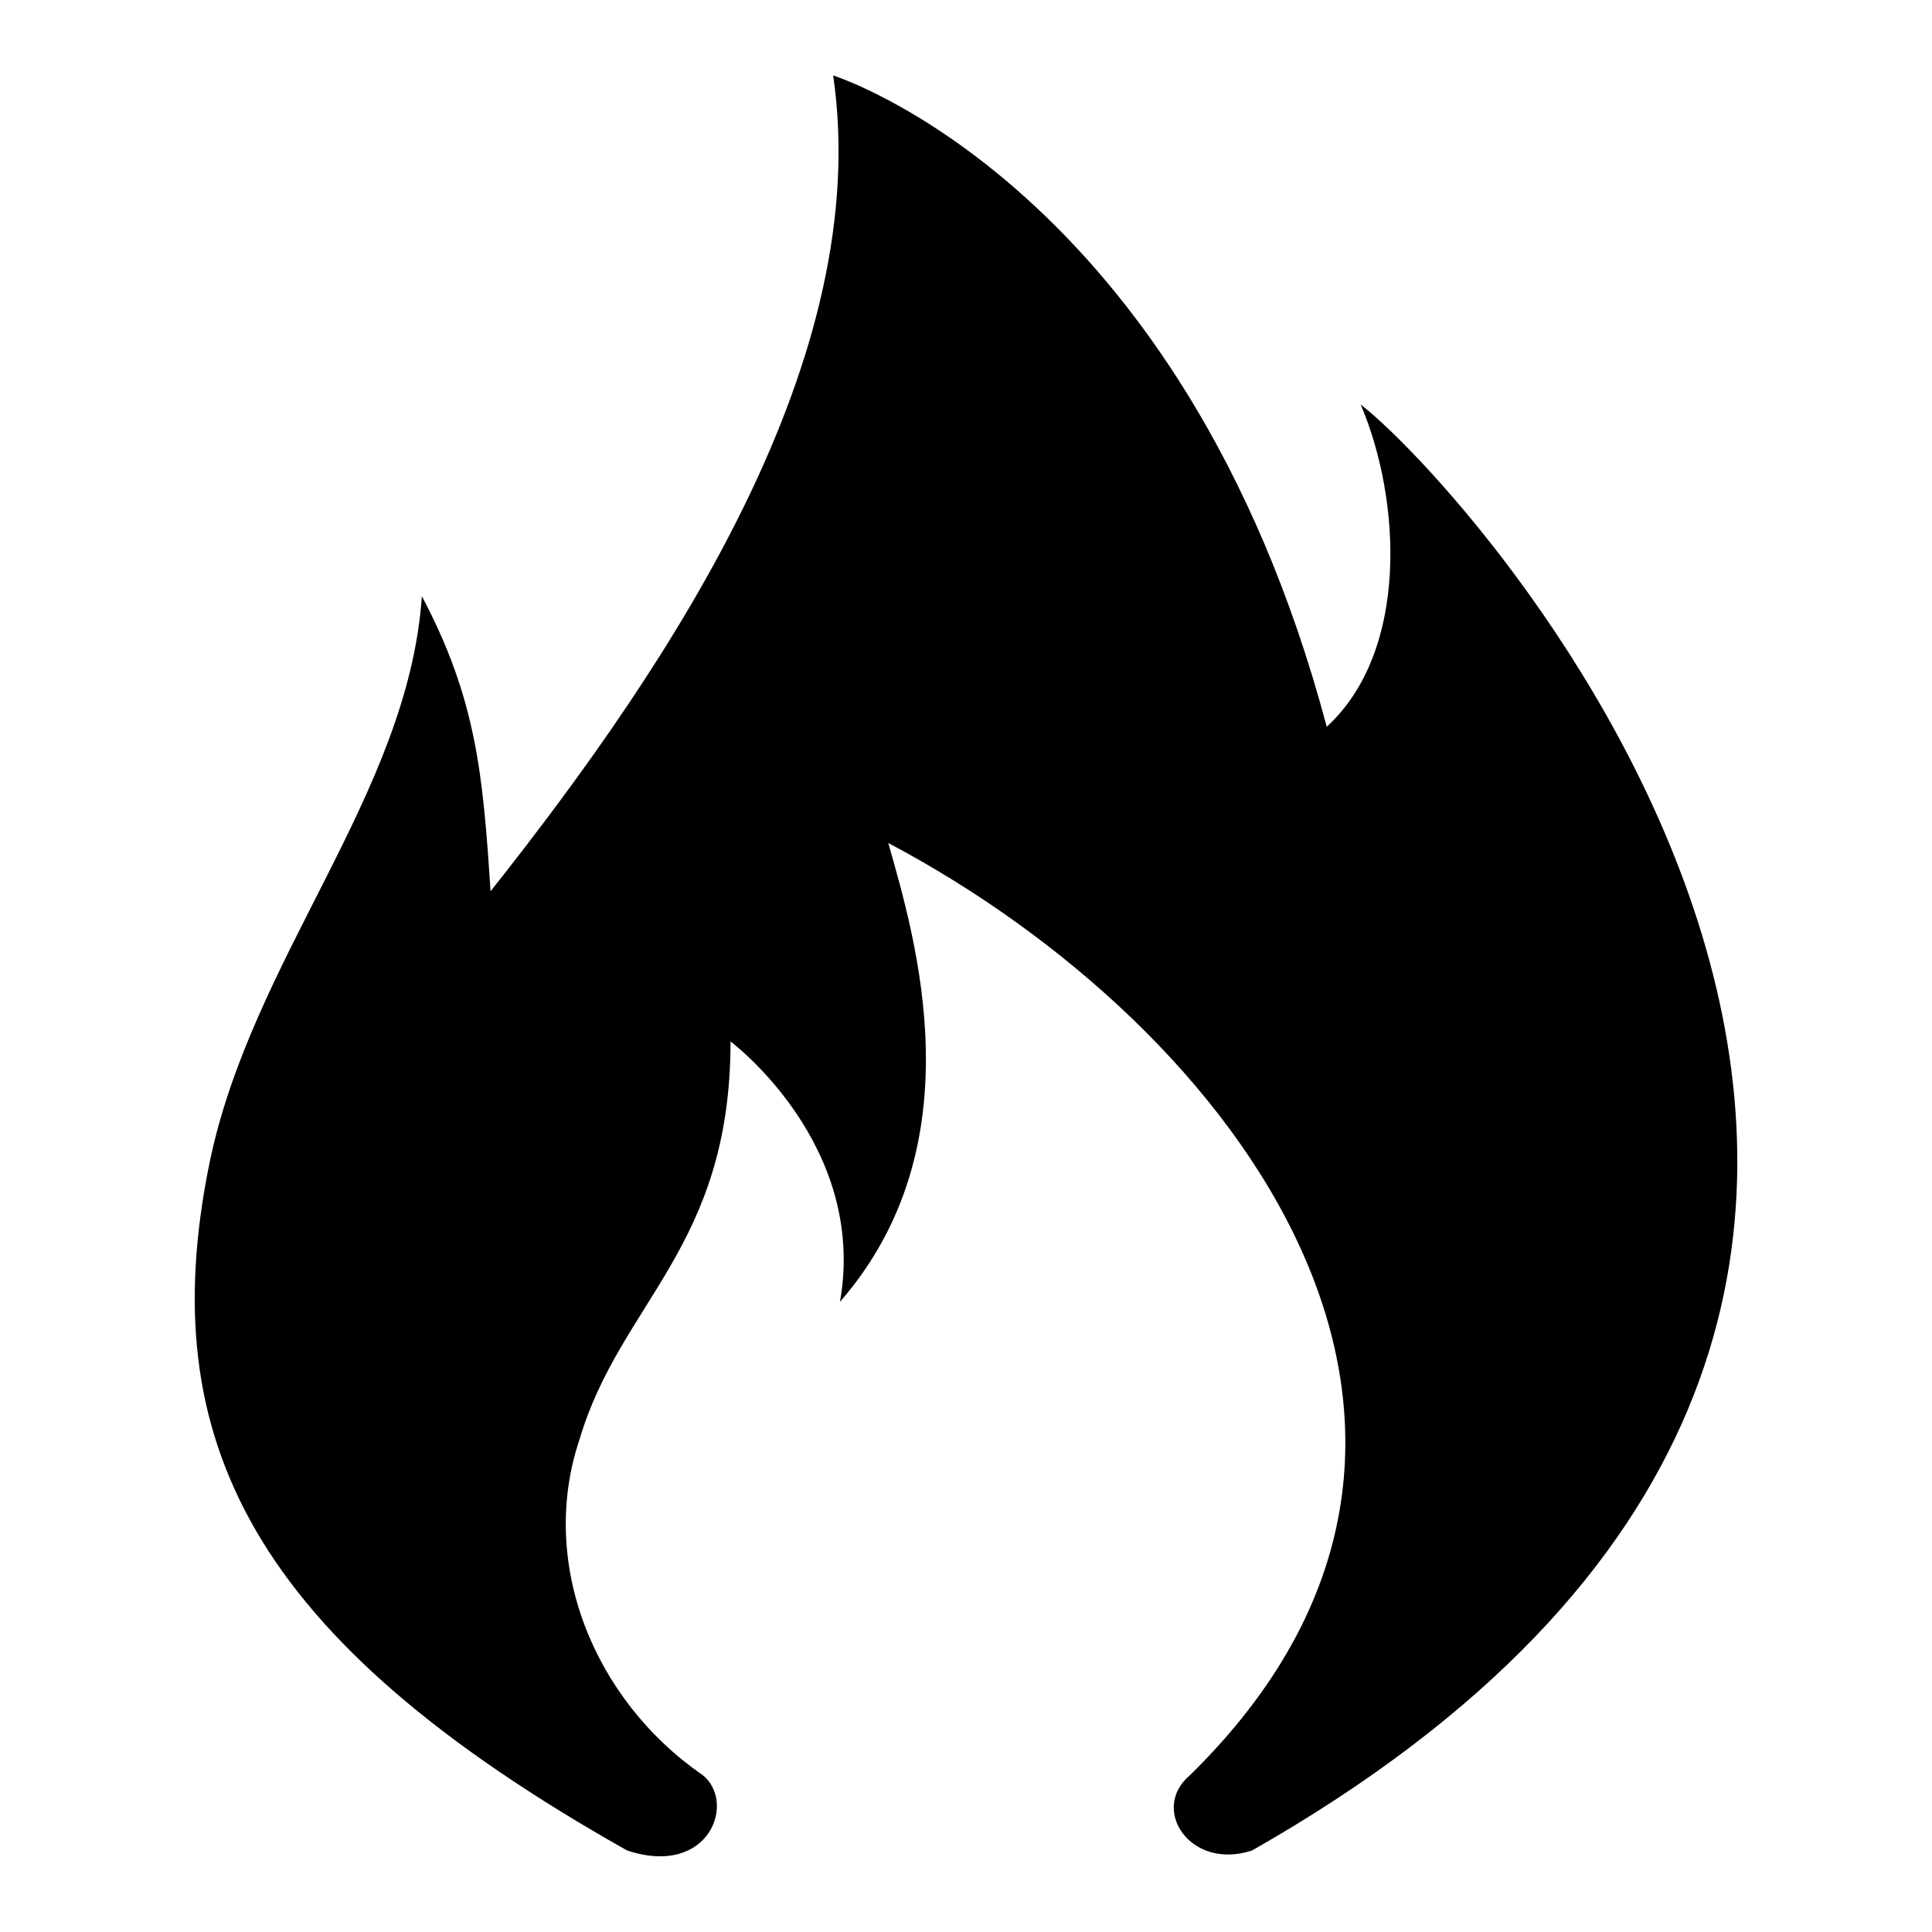 <?xml version="1.0" encoding="utf-8"?>
<!-- Svg Vector Icons : http://www.onlinewebfonts.com/icon -->
<!DOCTYPE svg PUBLIC "-//W3C//DTD SVG 1.1//EN" "http://www.w3.org/Graphics/SVG/1.1/DTD/svg11.dtd">
<svg version="1.1" xmlns="http://www.w3.org/2000/svg" xmlns:xlink="http://www.w3.org/1999/xlink" x="0px" y="0px" viewBox="0 0 256 256" enable-background="new 0 0 256 256" xml:space="preserve">
<g> <path fill="#000000" d="M83.1,245.2c10.9,3.6,14.5-6.4,10-10c-14.5-10-21.8-28.2-16.3-44.5c5.4-18.2,20-25.4,20-52.7 c0,0,18.2,13.6,14.5,34.5c18.2-20.9,10-48.1,6.4-60.8c46.3,24.5,86.3,78.1,40,123.5c-5.4,4.5,0,12.7,8.2,10 C292,173.5,196.6,66.3,180.3,53.6c5.4,12.7,6.4,32.7-4.5,42.7C156.7,24.5,110.4,10,110.4,10c5.4,37.2-20.9,77.2-45.4,108.1 C64,102.6,63.1,92.6,55.9,79c-1.8,26.3-22.7,48.1-28.2,75.4C20.4,190.7,33.2,217.1,83.1,245.2L83.1,245.2L83.1,245.2z"/></g>
</svg>